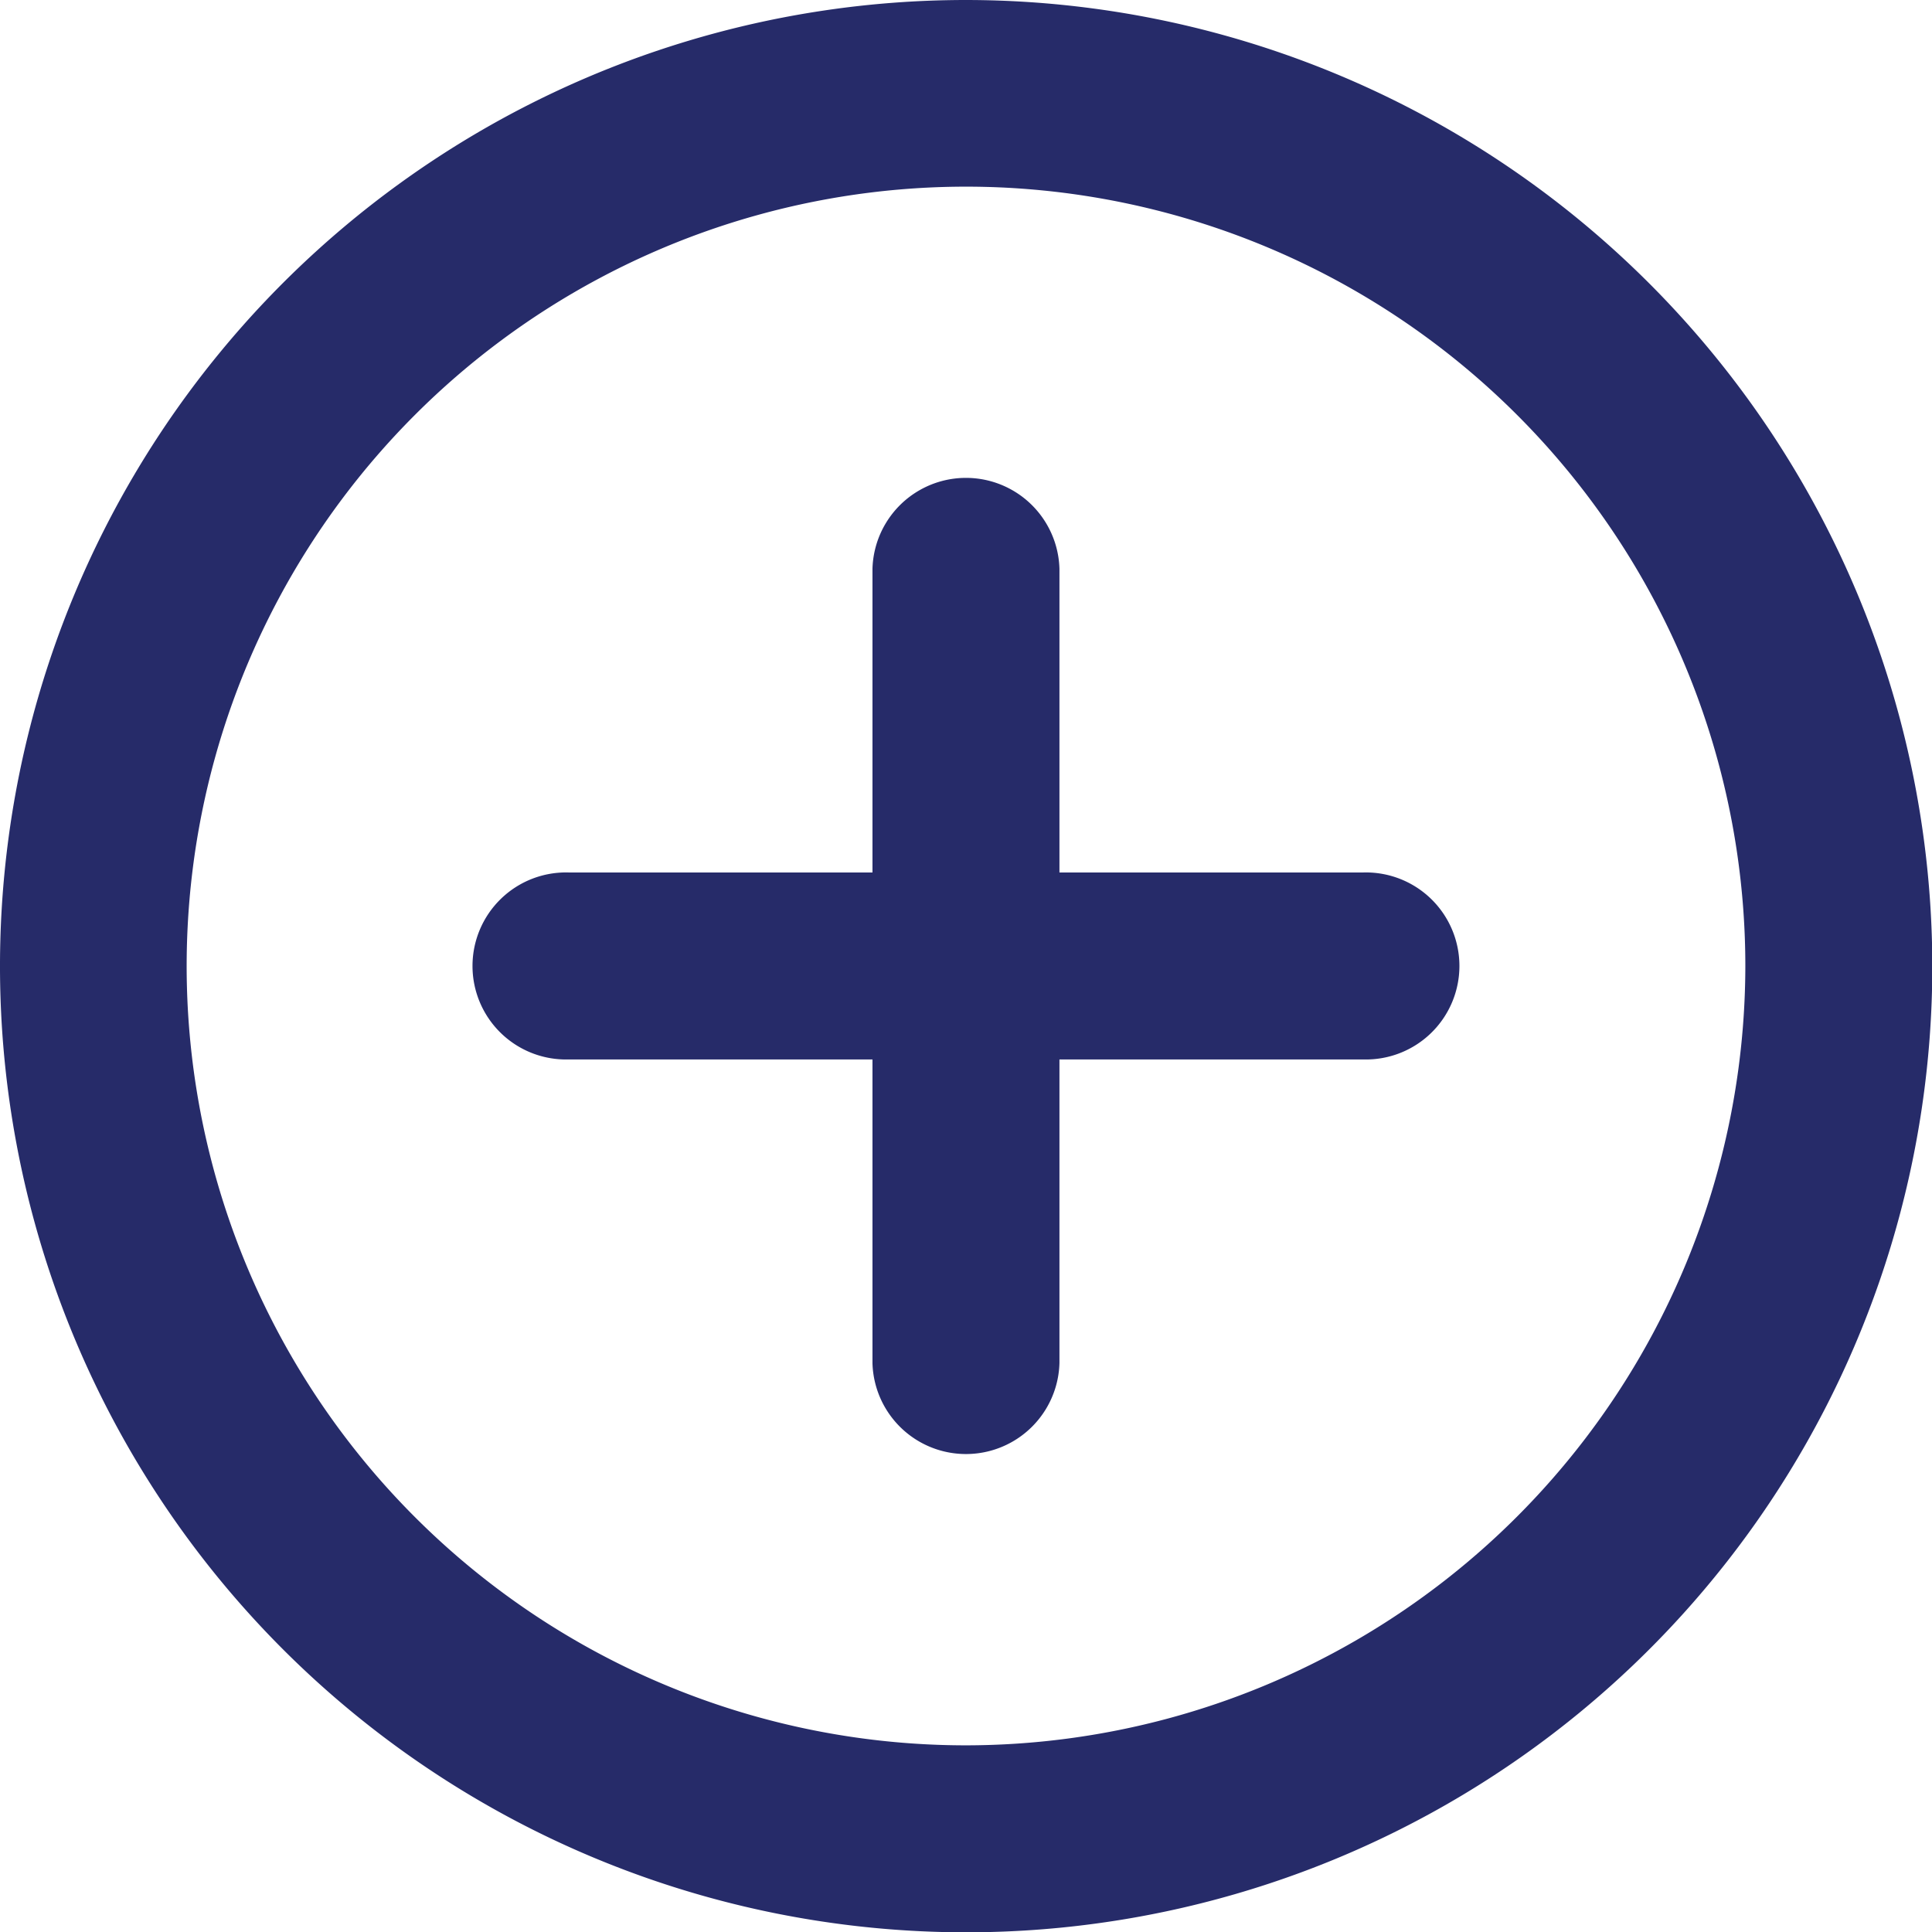 <svg id="acc-child-open" xmlns="http://www.w3.org/2000/svg" width="24.996" height="24.996" viewBox="0 0 24.996 24.996">
  <path id="Path_31" data-name="Path 31" d="M41.168,34.819h-3.93v-3.93a1.21,1.21,0,0,0-2.419,0v3.93h-3.93a1.21,1.21,0,1,0,0,2.419h3.93v3.93a1.21,1.21,0,0,0,2.419,0v-3.93h3.93a1.21,1.21,0,1,0,0-2.419Z" transform="translate(-23.531 -23.531)" fill="#262b69"/>
  <path id="Path_32" data-name="Path 32" d="M22.5,10A12.5,12.5,0,1,0,35,22.5,12.511,12.511,0,0,0,22.5,10Zm0,22.581A10.083,10.083,0,1,1,32.581,22.5,10.094,10.094,0,0,1,22.5,32.581Z" transform="translate(-10 -10)" fill="#262b69"/>
</svg>
